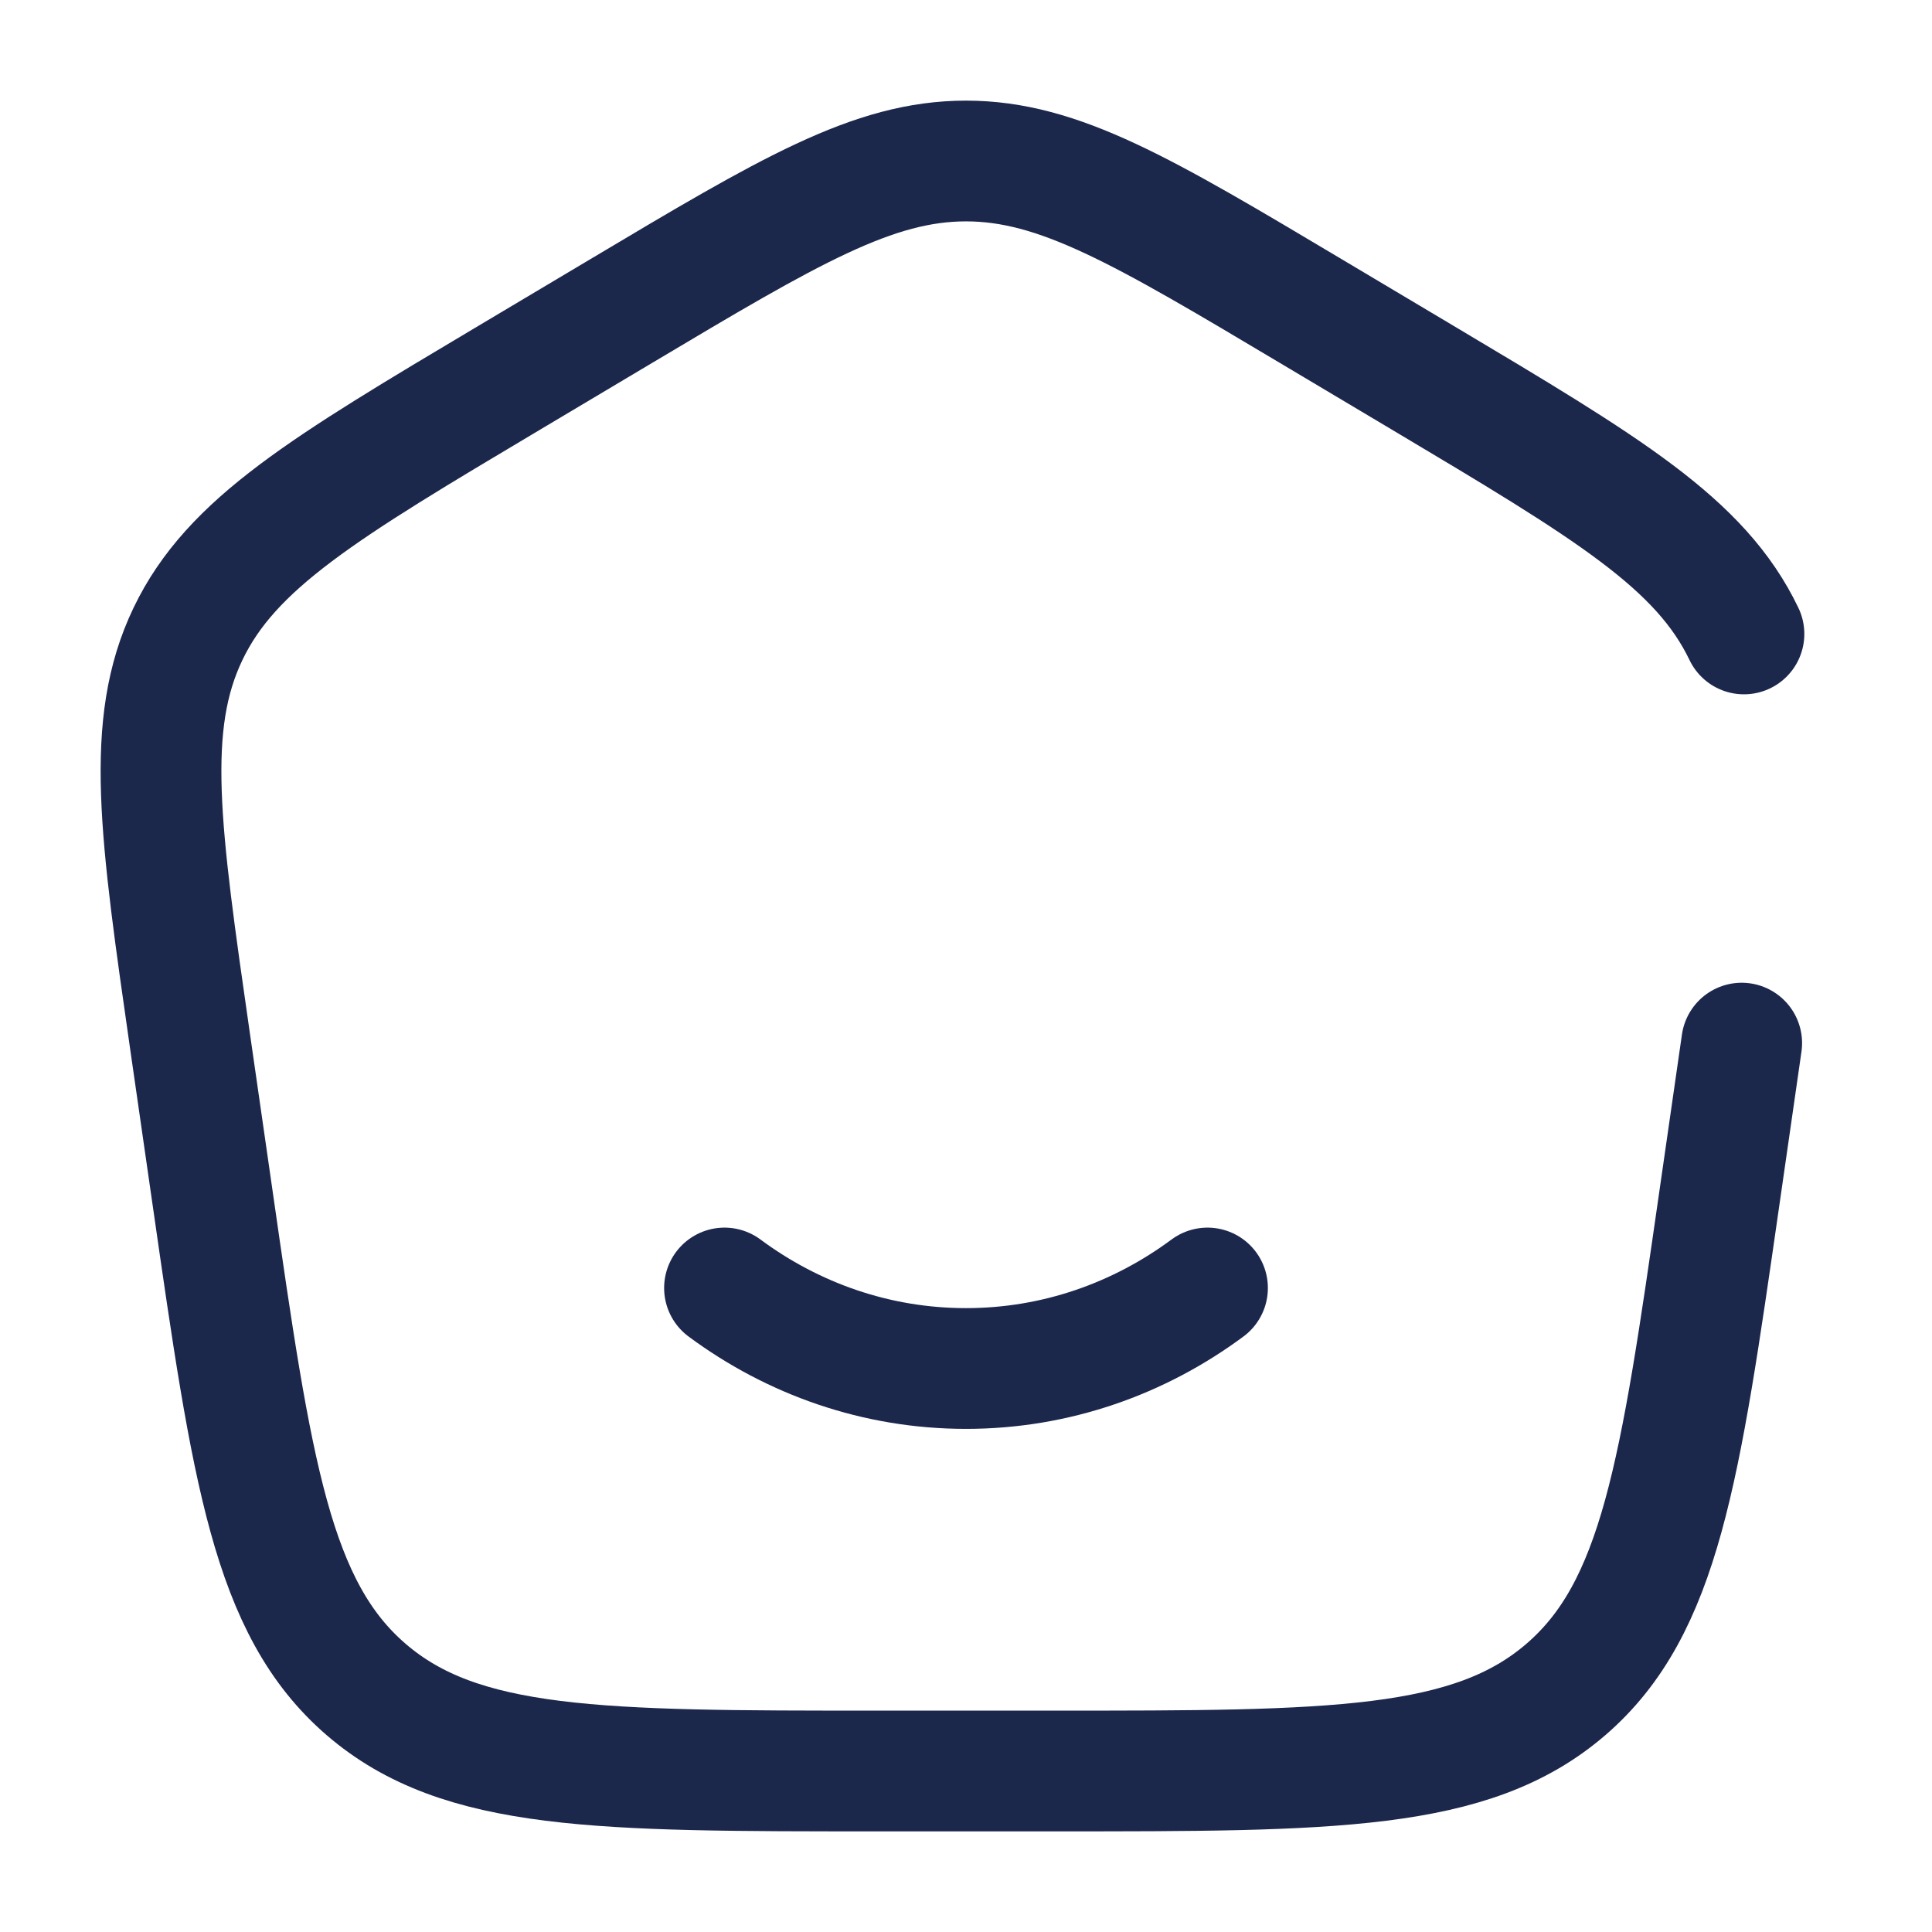 <svg fill="none" height="800" viewBox="0 0 24 24" width="800" xmlns="http://www.w3.org/2000/svg"><g stroke="#1c274c" stroke-linecap="round" stroke-width="1.5"><path d="m9 16c.85.63 1.885 1 3 1s2.15-.37 3-1"/><path d="m21.636 12.958-.279 1.937c-.487 3.388-.731 5.081-1.906 6.093-1.175 1.012-2.898 1.012-6.345 1.012h-2.212c-3.447 0-5.17 0-6.345-1.012-1.175-1.012-1.419-2.705-1.906-6.093l-.279-1.937c-.379-2.637-.569-3.956-.029-5.083.54-1.127 1.691-1.813 3.992-3.183l1.385-.825c2.089-1.245 3.134-1.867 4.288-1.867s2.199.622 4.288 1.867l1.385.825c2.301 1.371 3.451 2.056 3.991 3.183"/></g></svg>